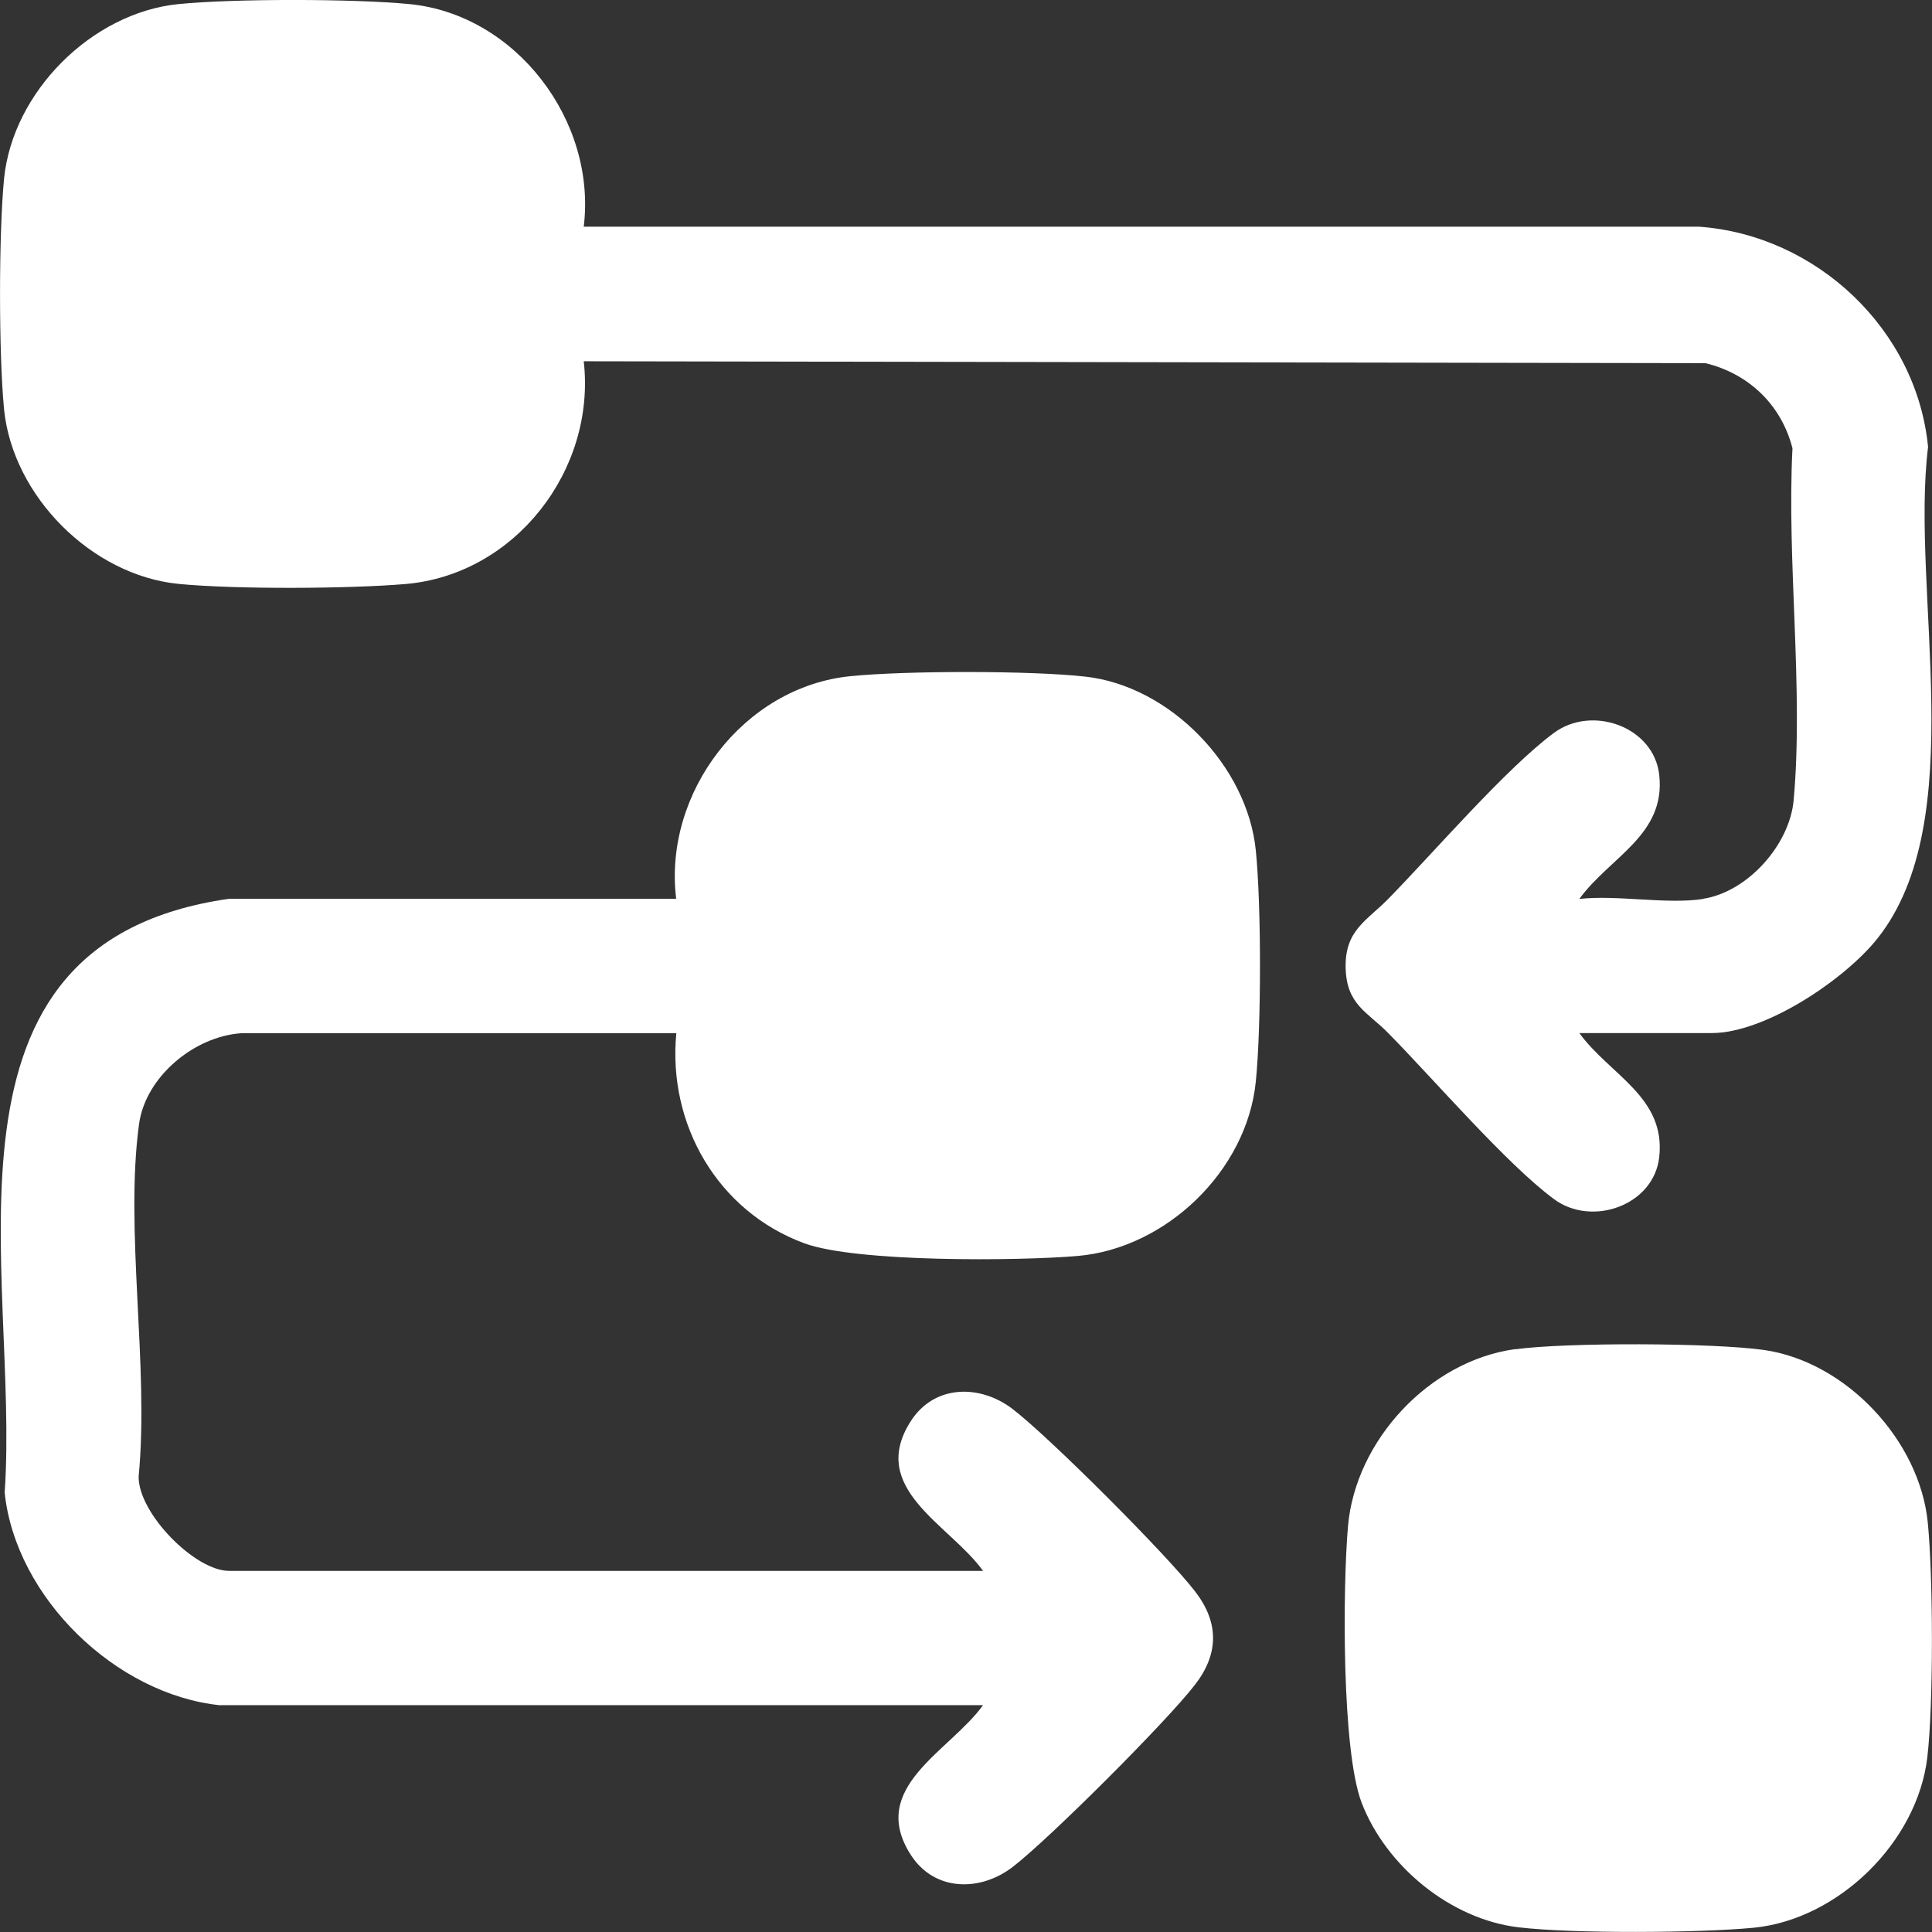 <?xml version="1.0" encoding="UTF-8"?>
<svg id="Layer_2" data-name="Layer 2" xmlns="http://www.w3.org/2000/svg" viewBox="0 0 132.52 132.52">
  <rect x="0" y="0" width="132.52" height="132.52" fill="#333333" stroke="none"/>
  <defs>
    <style>
      .cls-1 {
        fill: #fff;
      }
    </style>
  </defs>
  <g id="Layer_1-2" data-name="Layer 1">
    <g>
      <path class="cls-1" d="M116.82,61.65c3.05-.47,5.93-3.69,6.21-6.76.69-7.65-.48-16.38-.08-24.14-.76-2.98-3-5.12-5.97-5.84l-76.94-.13c.85,7.44-4.7,14.64-12.23,15.28-3.9.33-11.7.37-15.57-.01-5.95-.59-11.36-6.02-11.96-11.96C-.09,24.29-.09,16.03.28,12.24.88,6.3,6.29.88,12.24.28c3.83-.38,12-.37,15.84,0,7.32.71,12.85,8.02,11.96,15.27h76.51c8.04.58,14.92,7.05,15.7,15.11-1.22,9.87,2.97,25.6-3.47,33.71-2.24,2.82-7.7,6.49-11.37,6.49h-9.08c2.09,2.88,5.94,4.38,5.48,8.51-.37,3.31-4.61,4.81-7.22,2.88-3.27-2.42-8.27-8.25-11.37-11.39-1.43-1.46-2.87-1.94-2.92-4.5s1.45-3.2,2.92-4.7c3.09-3.15,8.09-8.97,11.37-11.39,2.61-1.93,6.85-.43,7.22,2.88.46,4.13-3.39,5.63-5.48,8.51,2.61-.29,6,.39,8.5,0Z"/>
      <path class="cls-1" d="M15.12,116.97c-7.17-.73-14.05-7.4-14.8-14.59,1.05-15.12-5.83-37.69,15.38-40.73h30.68c-.89-7.26,4.62-14.54,11.96-15.27,3.79-.38,12.34-.39,16.1.03,5.8.64,11.12,6.12,11.7,11.93.38,3.79.38,12.05,0,15.84-.61,6.12-6.15,11.45-12.23,11.97-4.09.35-15.19.44-18.74-.87-5.94-2.19-9.38-8.15-8.78-14.41h-29.83c-3.22.21-6.57,2.97-7.02,6.22-1,7.29.7,16.66-.03,24.18-.04,2.52,3.86,6.48,6.2,6.48h51.72c-2.29-3.18-7.94-5.64-4.95-10.28,1.61-2.5,4.73-2.54,6.98-.82,2.51,1.92,10.61,10.02,12.53,12.53,1.62,2.11,1.62,4.24,0,6.35-1.92,2.51-10.03,10.61-12.53,12.53-2.24,1.72-5.37,1.68-6.98-.82-2.99-4.64,2.67-7.11,4.95-10.28H15.12Z"/>
      <path class="cls-1" d="M103.93,92.55c3.52-.48,13.57-.45,17.08.05,5.61.81,10.66,6.19,11.22,11.83.37,3.72.4,12.42-.03,16.1-.68,5.82-6.11,11.14-11.93,11.7-3.77.36-12.39.41-16.1-.03-4.68-.55-9.1-4.2-10.77-8.54-1.38-3.59-1.3-14.8-.94-18.96.51-5.9,5.59-11.36,11.47-12.16Z"/>
    </g>
  </g>
</svg>